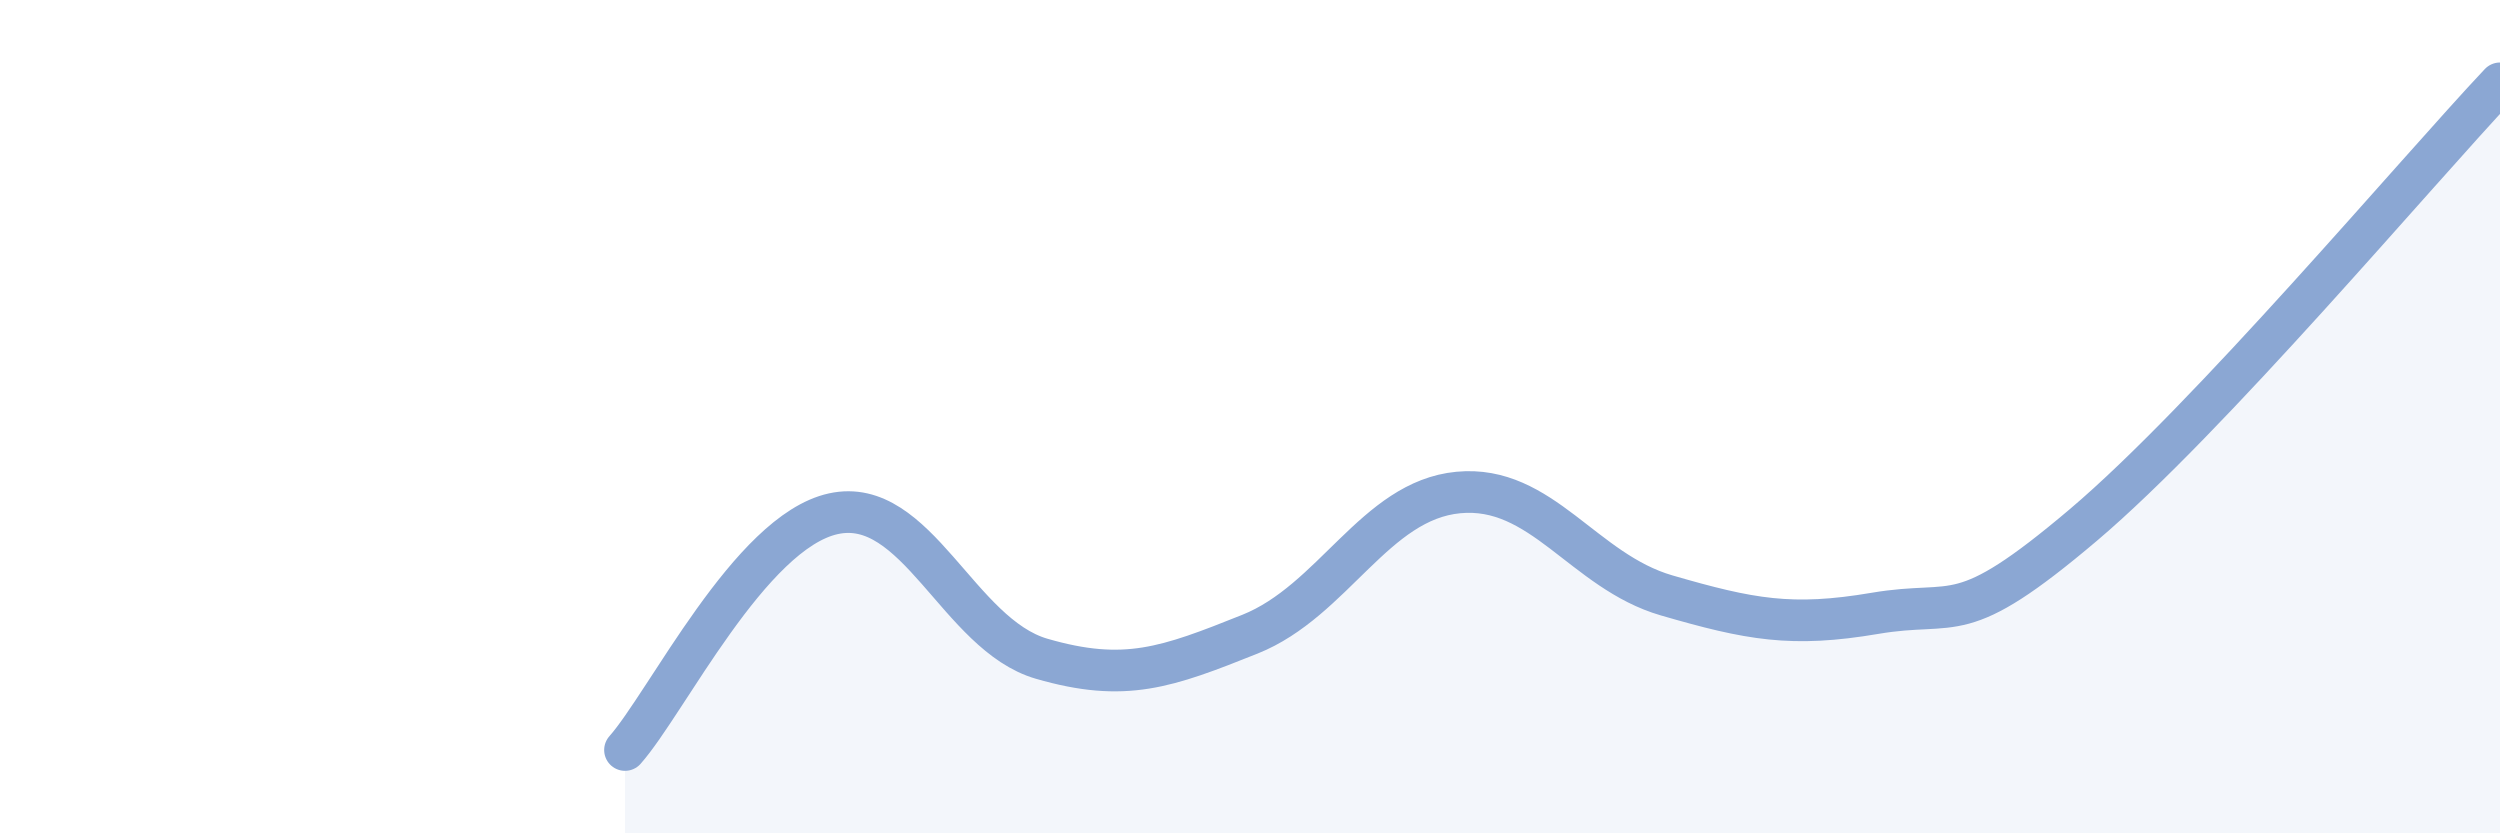 
    <svg width="60" height="20" viewBox="0 0 60 20" xmlns="http://www.w3.org/2000/svg">
      <path
        d="M 15,18 C 16,16.87 18,12.77 20,12.33 C 22,11.89 23,15.23 25,15.81 C 27,16.39 28,16.02 30,15.22 C 32,14.42 33,12.01 35,11.82 C 37,11.63 38,13.71 40,14.29 C 42,14.87 43,15.06 45,14.72 C 47,14.38 47,15.14 50,12.6 C 53,10.06 58,4.12 60,2L60 20L15 20Z"
        fill="#8ba7d3"
        opacity="0.1"
        stroke-linecap="round"
        stroke-linejoin="round"
      />
      <path
        d="M 15,18 C 16,16.87 18,12.77 20,12.33 C 22,11.89 23,15.23 25,15.81 C 27,16.39 28,16.02 30,15.22 C 32,14.42 33,12.01 35,11.82 C 37,11.63 38,13.71 40,14.29 C 42,14.87 43,15.06 45,14.72 C 47,14.38 47,15.14 50,12.6 C 53,10.06 58,4.12 60,2"
        stroke="#8ba7d3"
        stroke-width="1"
        fill="none"
        stroke-linecap="round"
        stroke-linejoin="round"
      />
    </svg>
  